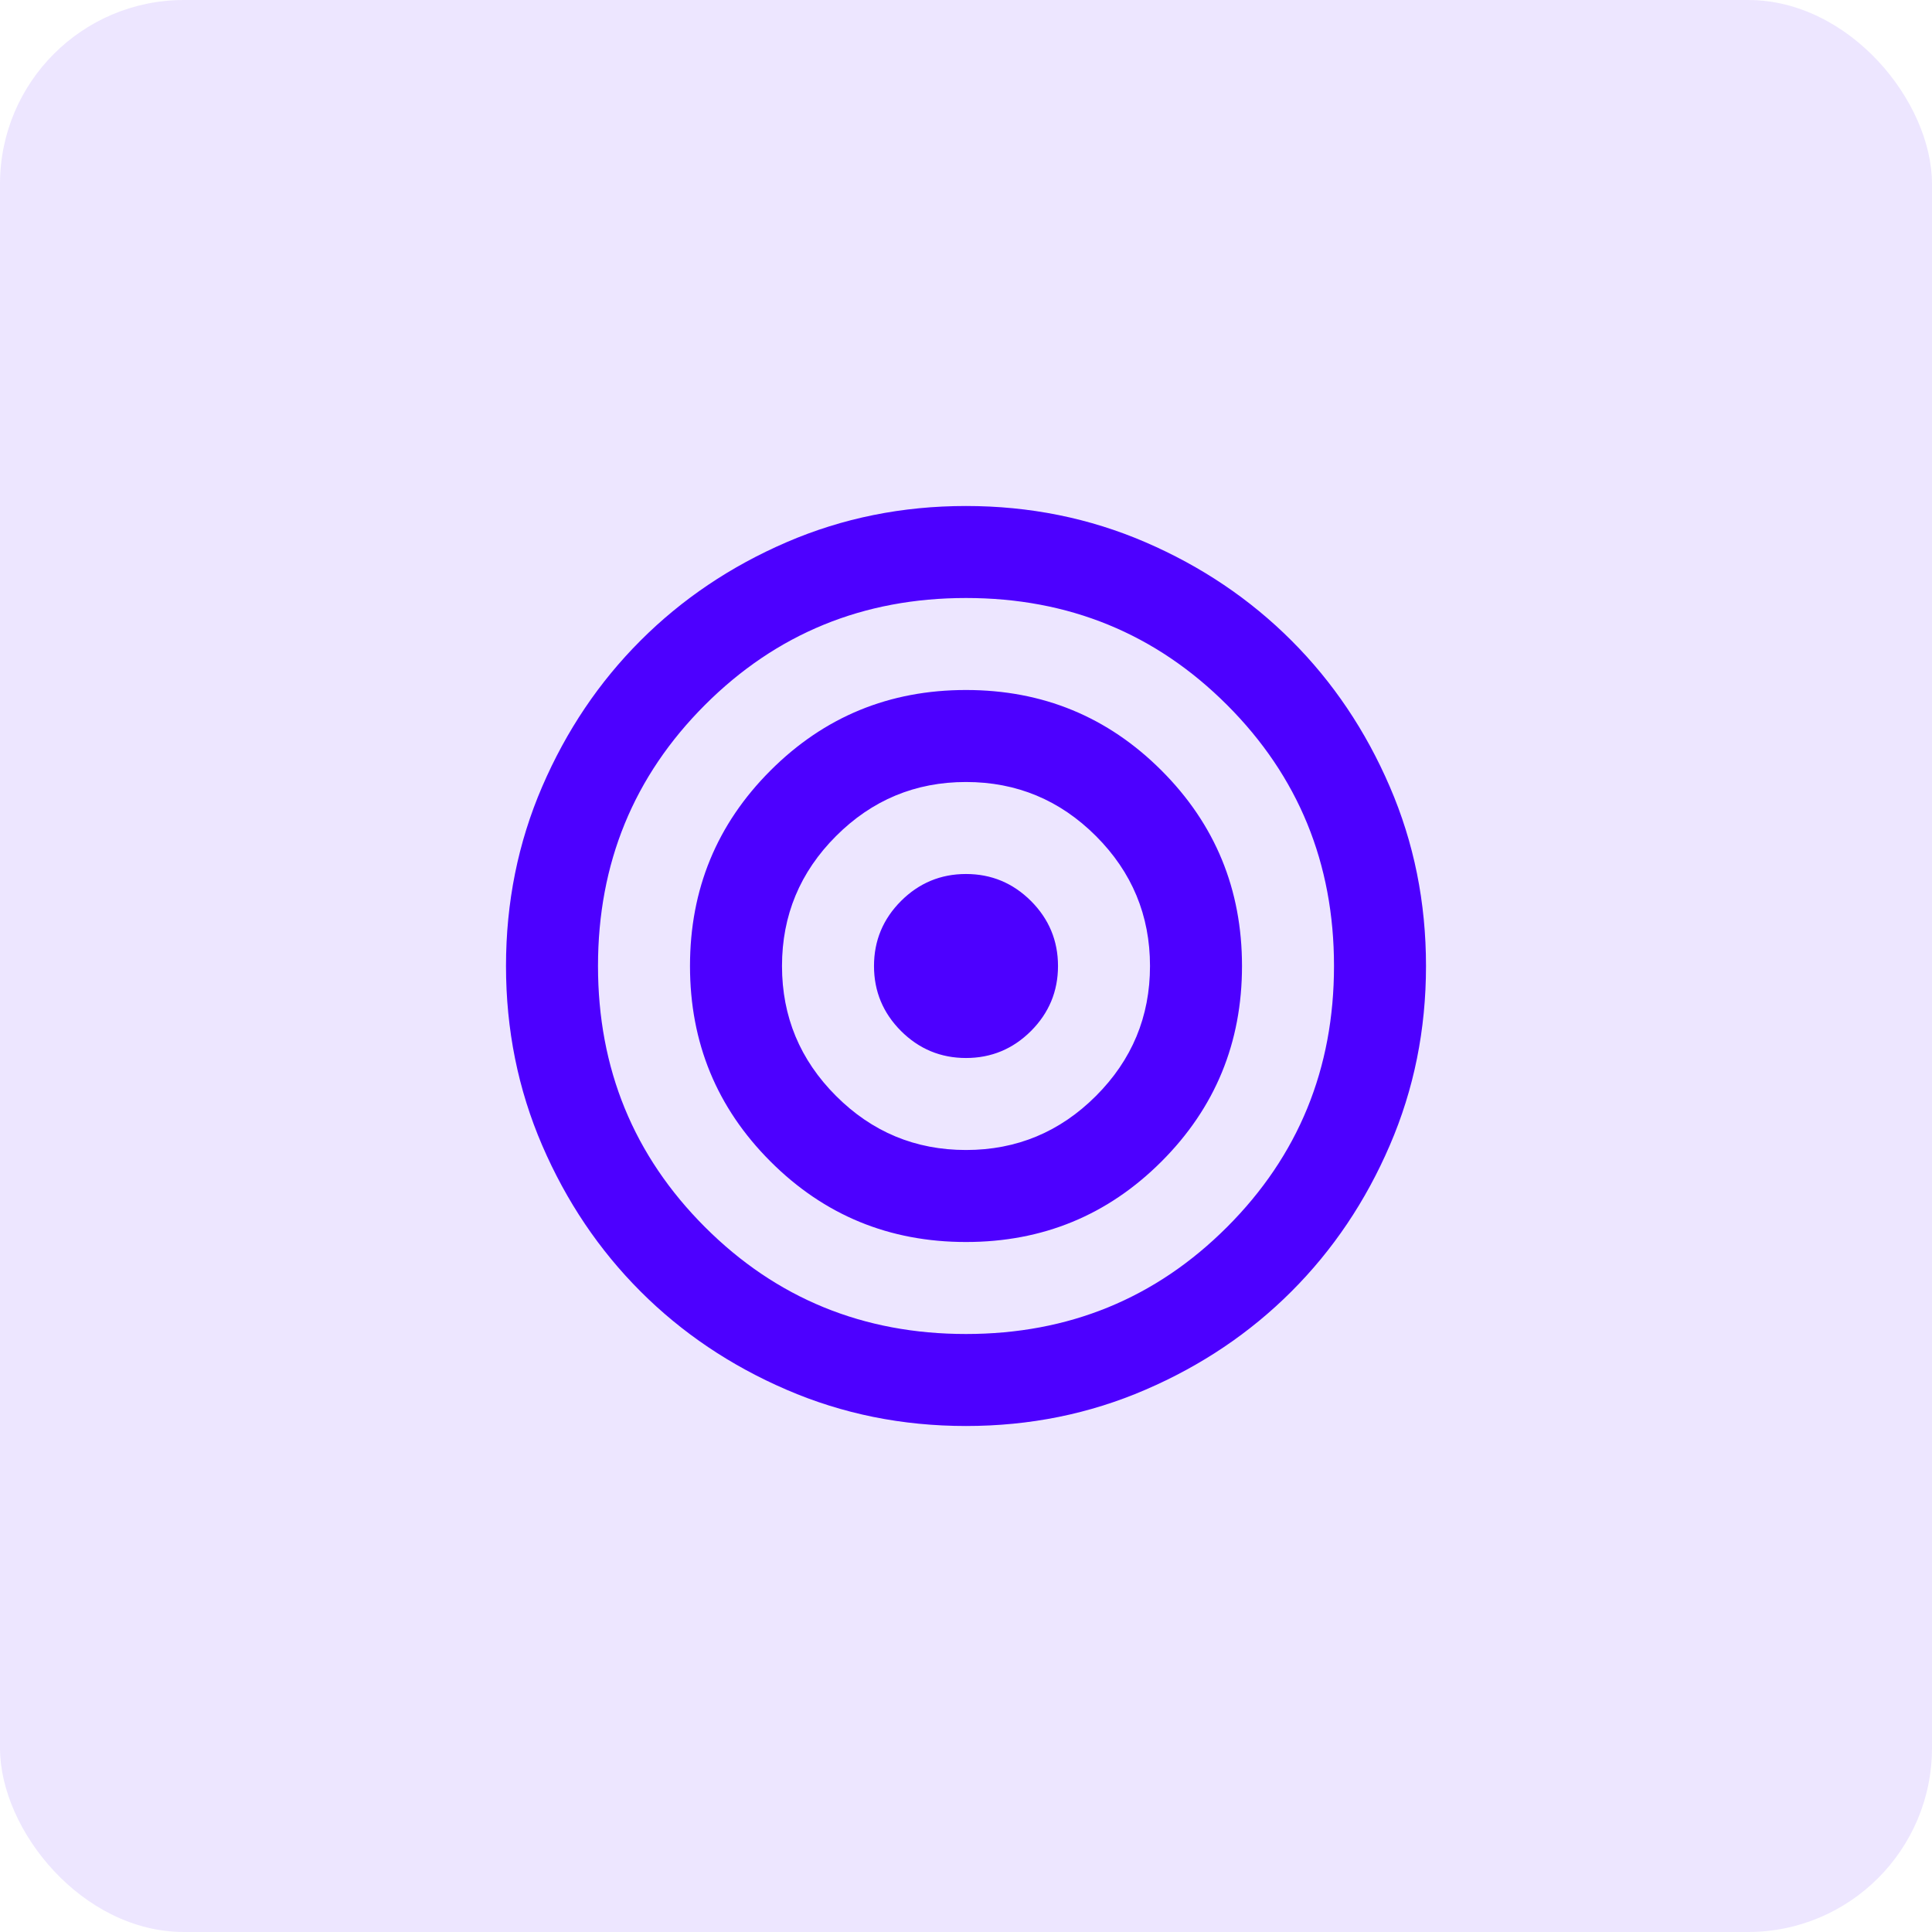 <svg width="42" height="42" viewBox="0 0 42 42" fill="none" xmlns="http://www.w3.org/2000/svg">
<rect width="42" height="42" rx="4" fill="#4D00FF" fill-opacity="0.1"/>
<path d="M21 31C19.617 31 18.317 30.738 17.1 30.212C15.883 29.688 14.825 28.975 13.925 28.075C13.025 27.175 12.312 26.117 11.787 24.9C11.262 23.683 11 22.383 11 21C11 19.617 11.262 18.317 11.787 17.1C12.312 15.883 13.025 14.825 13.925 13.925C14.825 13.025 15.883 12.312 17.1 11.787C18.317 11.262 19.617 11 21 11C22.383 11 23.683 11.262 24.9 11.787C26.117 12.312 27.175 13.025 28.075 13.925C28.975 14.825 29.688 15.883 30.212 17.1C30.738 18.317 31 19.617 31 21C31 22.383 30.738 23.683 30.212 24.9C29.688 26.117 28.975 27.175 28.075 28.075C27.175 28.975 26.117 29.688 24.9 30.212C23.683 30.738 22.383 31 21 31ZM21 29C23.233 29 25.125 28.225 26.675 26.675C28.225 25.125 29 23.233 29 21C29 18.767 28.225 16.875 26.675 15.325C25.125 13.775 23.233 13 21 13C18.767 13 16.875 13.775 15.325 15.325C13.775 16.875 13 18.767 13 21C13 23.233 13.775 25.125 15.325 26.675C16.875 28.225 18.767 29 21 29ZM21 27C19.333 27 17.917 26.417 16.75 25.25C15.583 24.083 15 22.667 15 21C15 19.333 15.583 17.917 16.75 16.75C17.917 15.583 19.333 15 21 15C22.667 15 24.083 15.583 25.25 16.75C26.417 17.917 27 19.333 27 21C27 22.667 26.417 24.083 25.25 25.25C24.083 26.417 22.667 27 21 27ZM21 25C22.1 25 23.042 24.608 23.825 23.825C24.608 23.042 25 22.1 25 21C25 19.9 24.608 18.958 23.825 18.175C23.042 17.392 22.1 17 21 17C19.9 17 18.958 17.392 18.175 18.175C17.392 18.958 17 19.9 17 21C17 22.1 17.392 23.042 18.175 23.825C18.958 24.608 19.9 25 21 25ZM21 23C20.45 23 19.979 22.804 19.587 22.413C19.196 22.021 19 21.55 19 21C19 20.45 19.196 19.979 19.587 19.587C19.979 19.196 20.45 19 21 19C21.55 19 22.021 19.196 22.413 19.587C22.804 19.979 23 20.45 23 21C23 21.55 22.804 22.021 22.413 22.413C22.021 22.804 21.55 23 21 23Z" fill="#4D00FF"/>
</svg>
